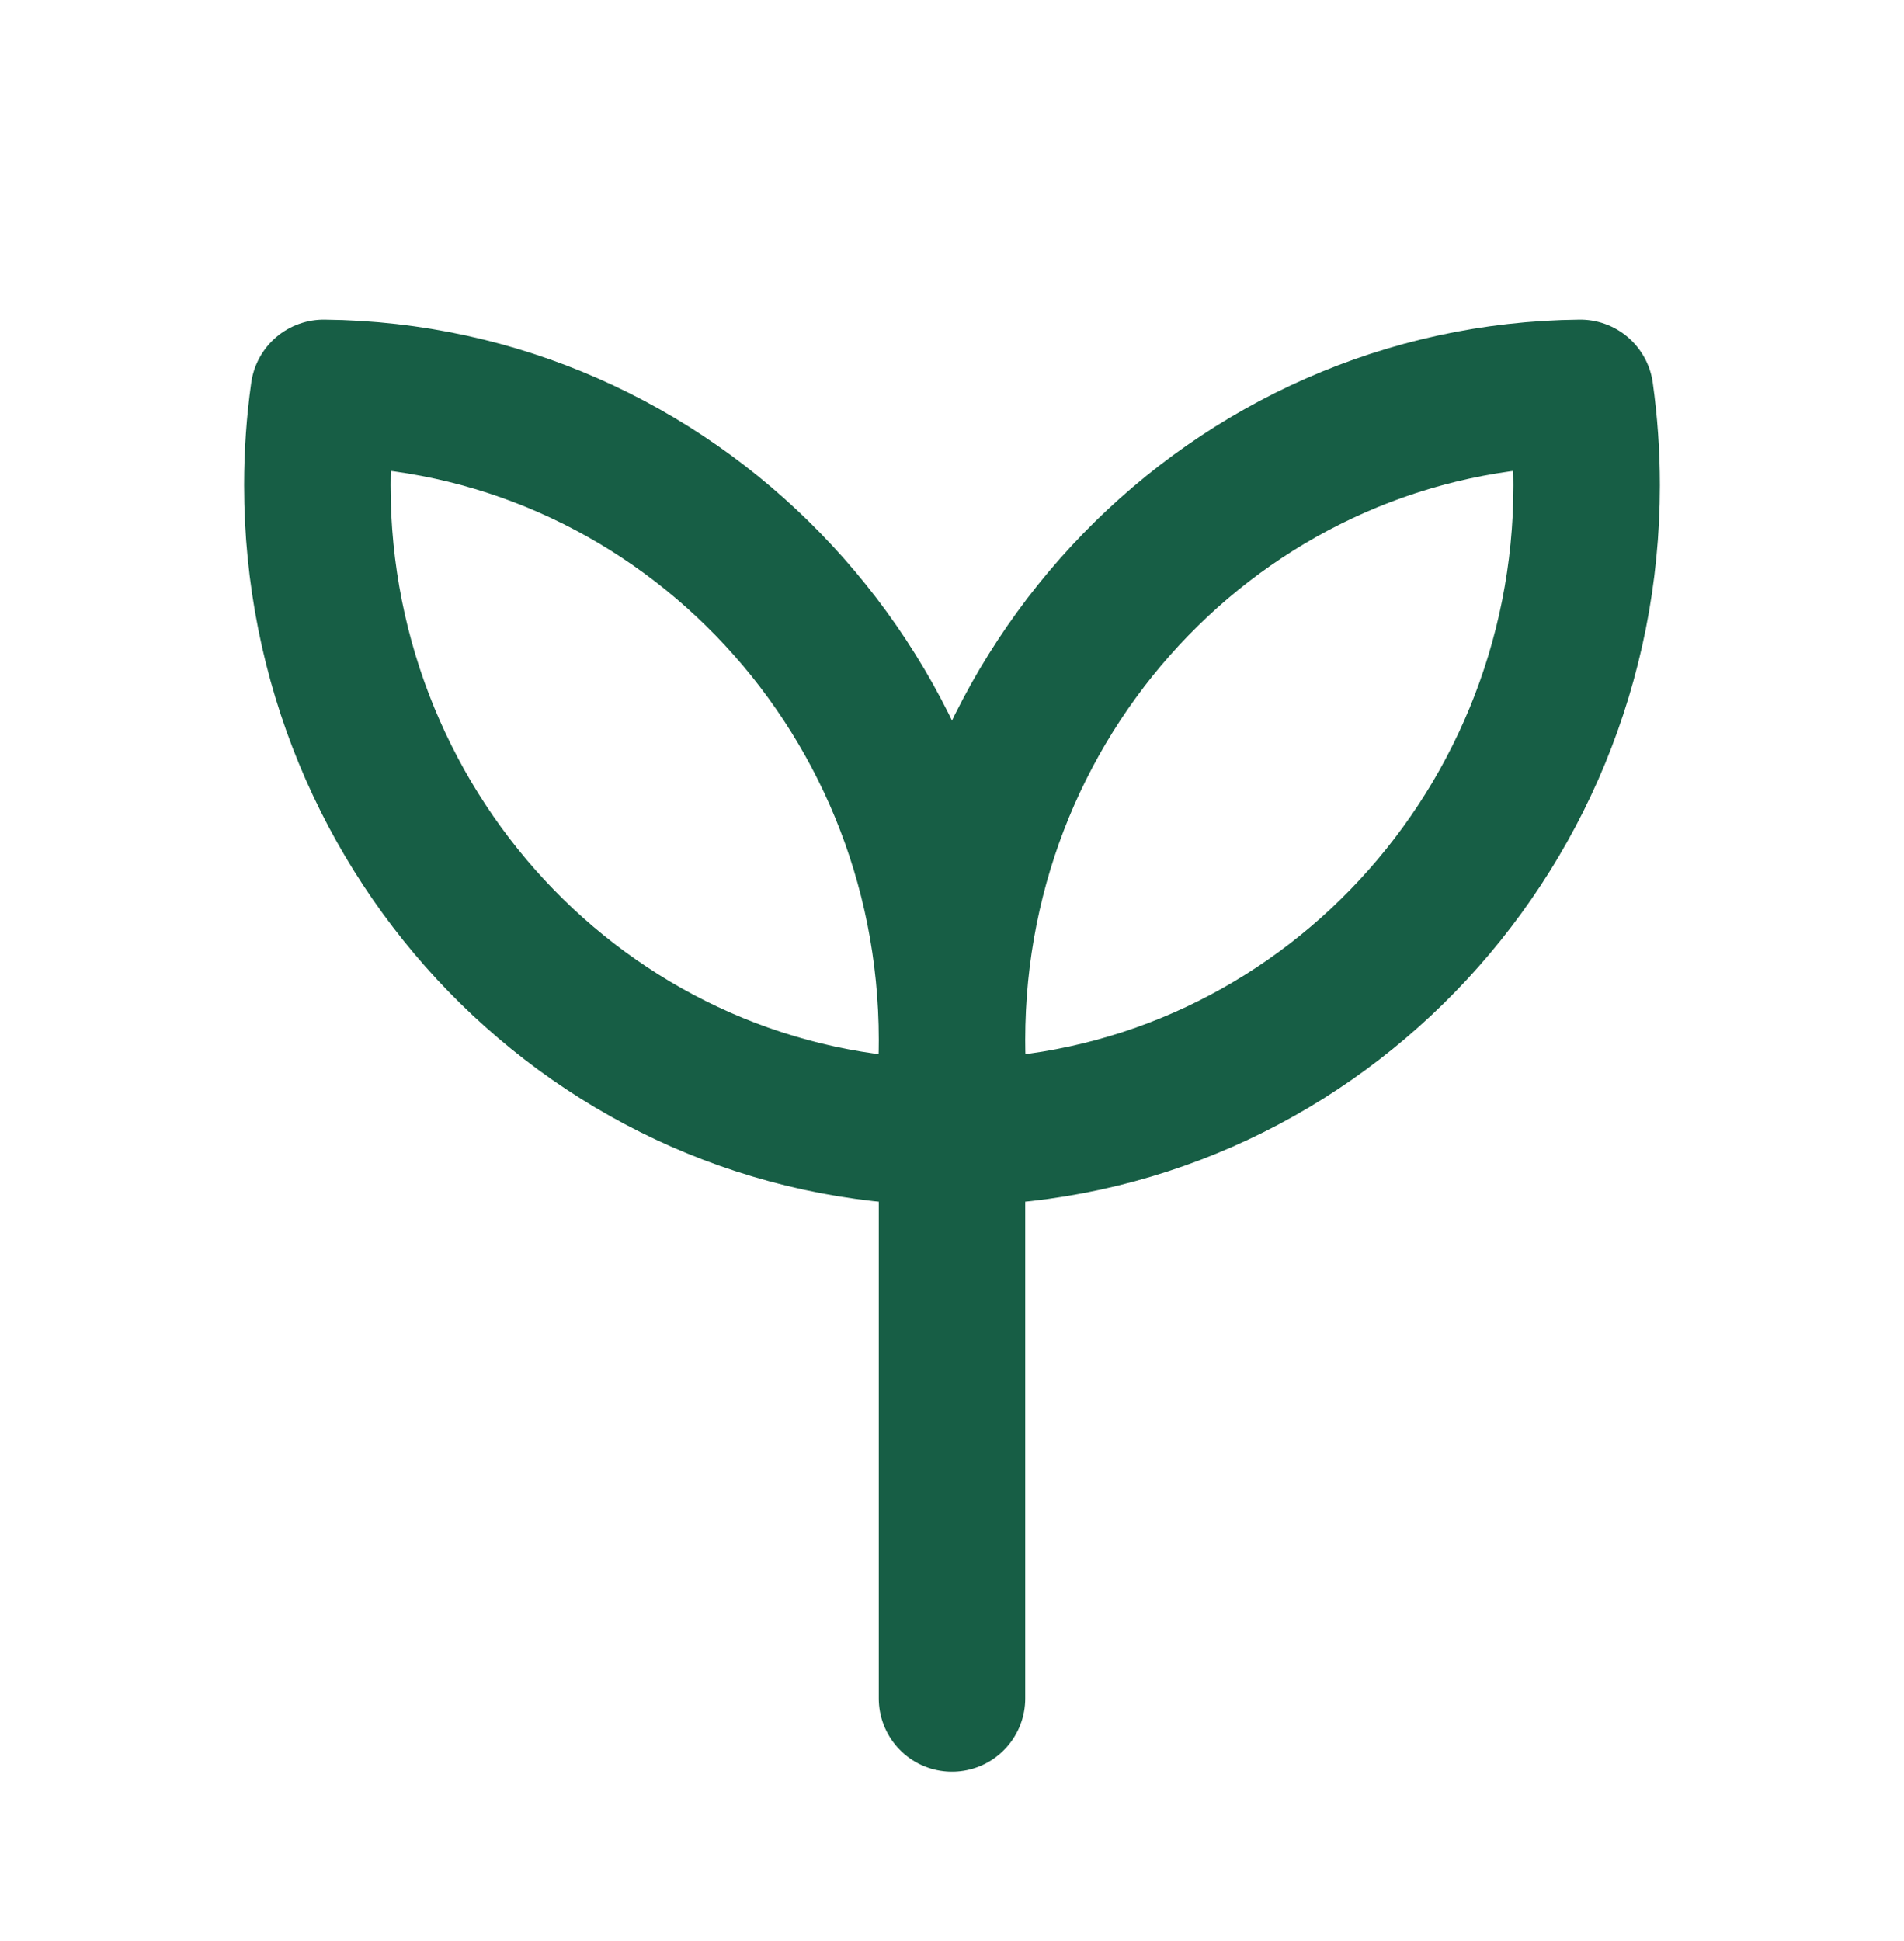 <svg width="52" height="53" viewBox="0 0 52 53" fill="none" xmlns="http://www.w3.org/2000/svg">
<path d="M26 28.708V46.375M26 28.393C26 18.696 33.666 10.823 43.158 10.727C43.273 11.551 43.333 12.394 43.333 13.25C43.333 22.948 35.668 30.82 26.175 30.916C26.06 30.092 26 29.25 26 28.393ZM26 28.393C26 18.696 18.334 10.823 8.842 10.727C8.726 11.551 8.667 12.394 8.667 13.25C8.667 22.948 16.332 30.82 25.825 30.916C25.94 30.092 26 29.25 26 28.393Z" stroke="#175E45" stroke-width="4" stroke-linecap="round" stroke-linejoin="round"/>
</svg>
